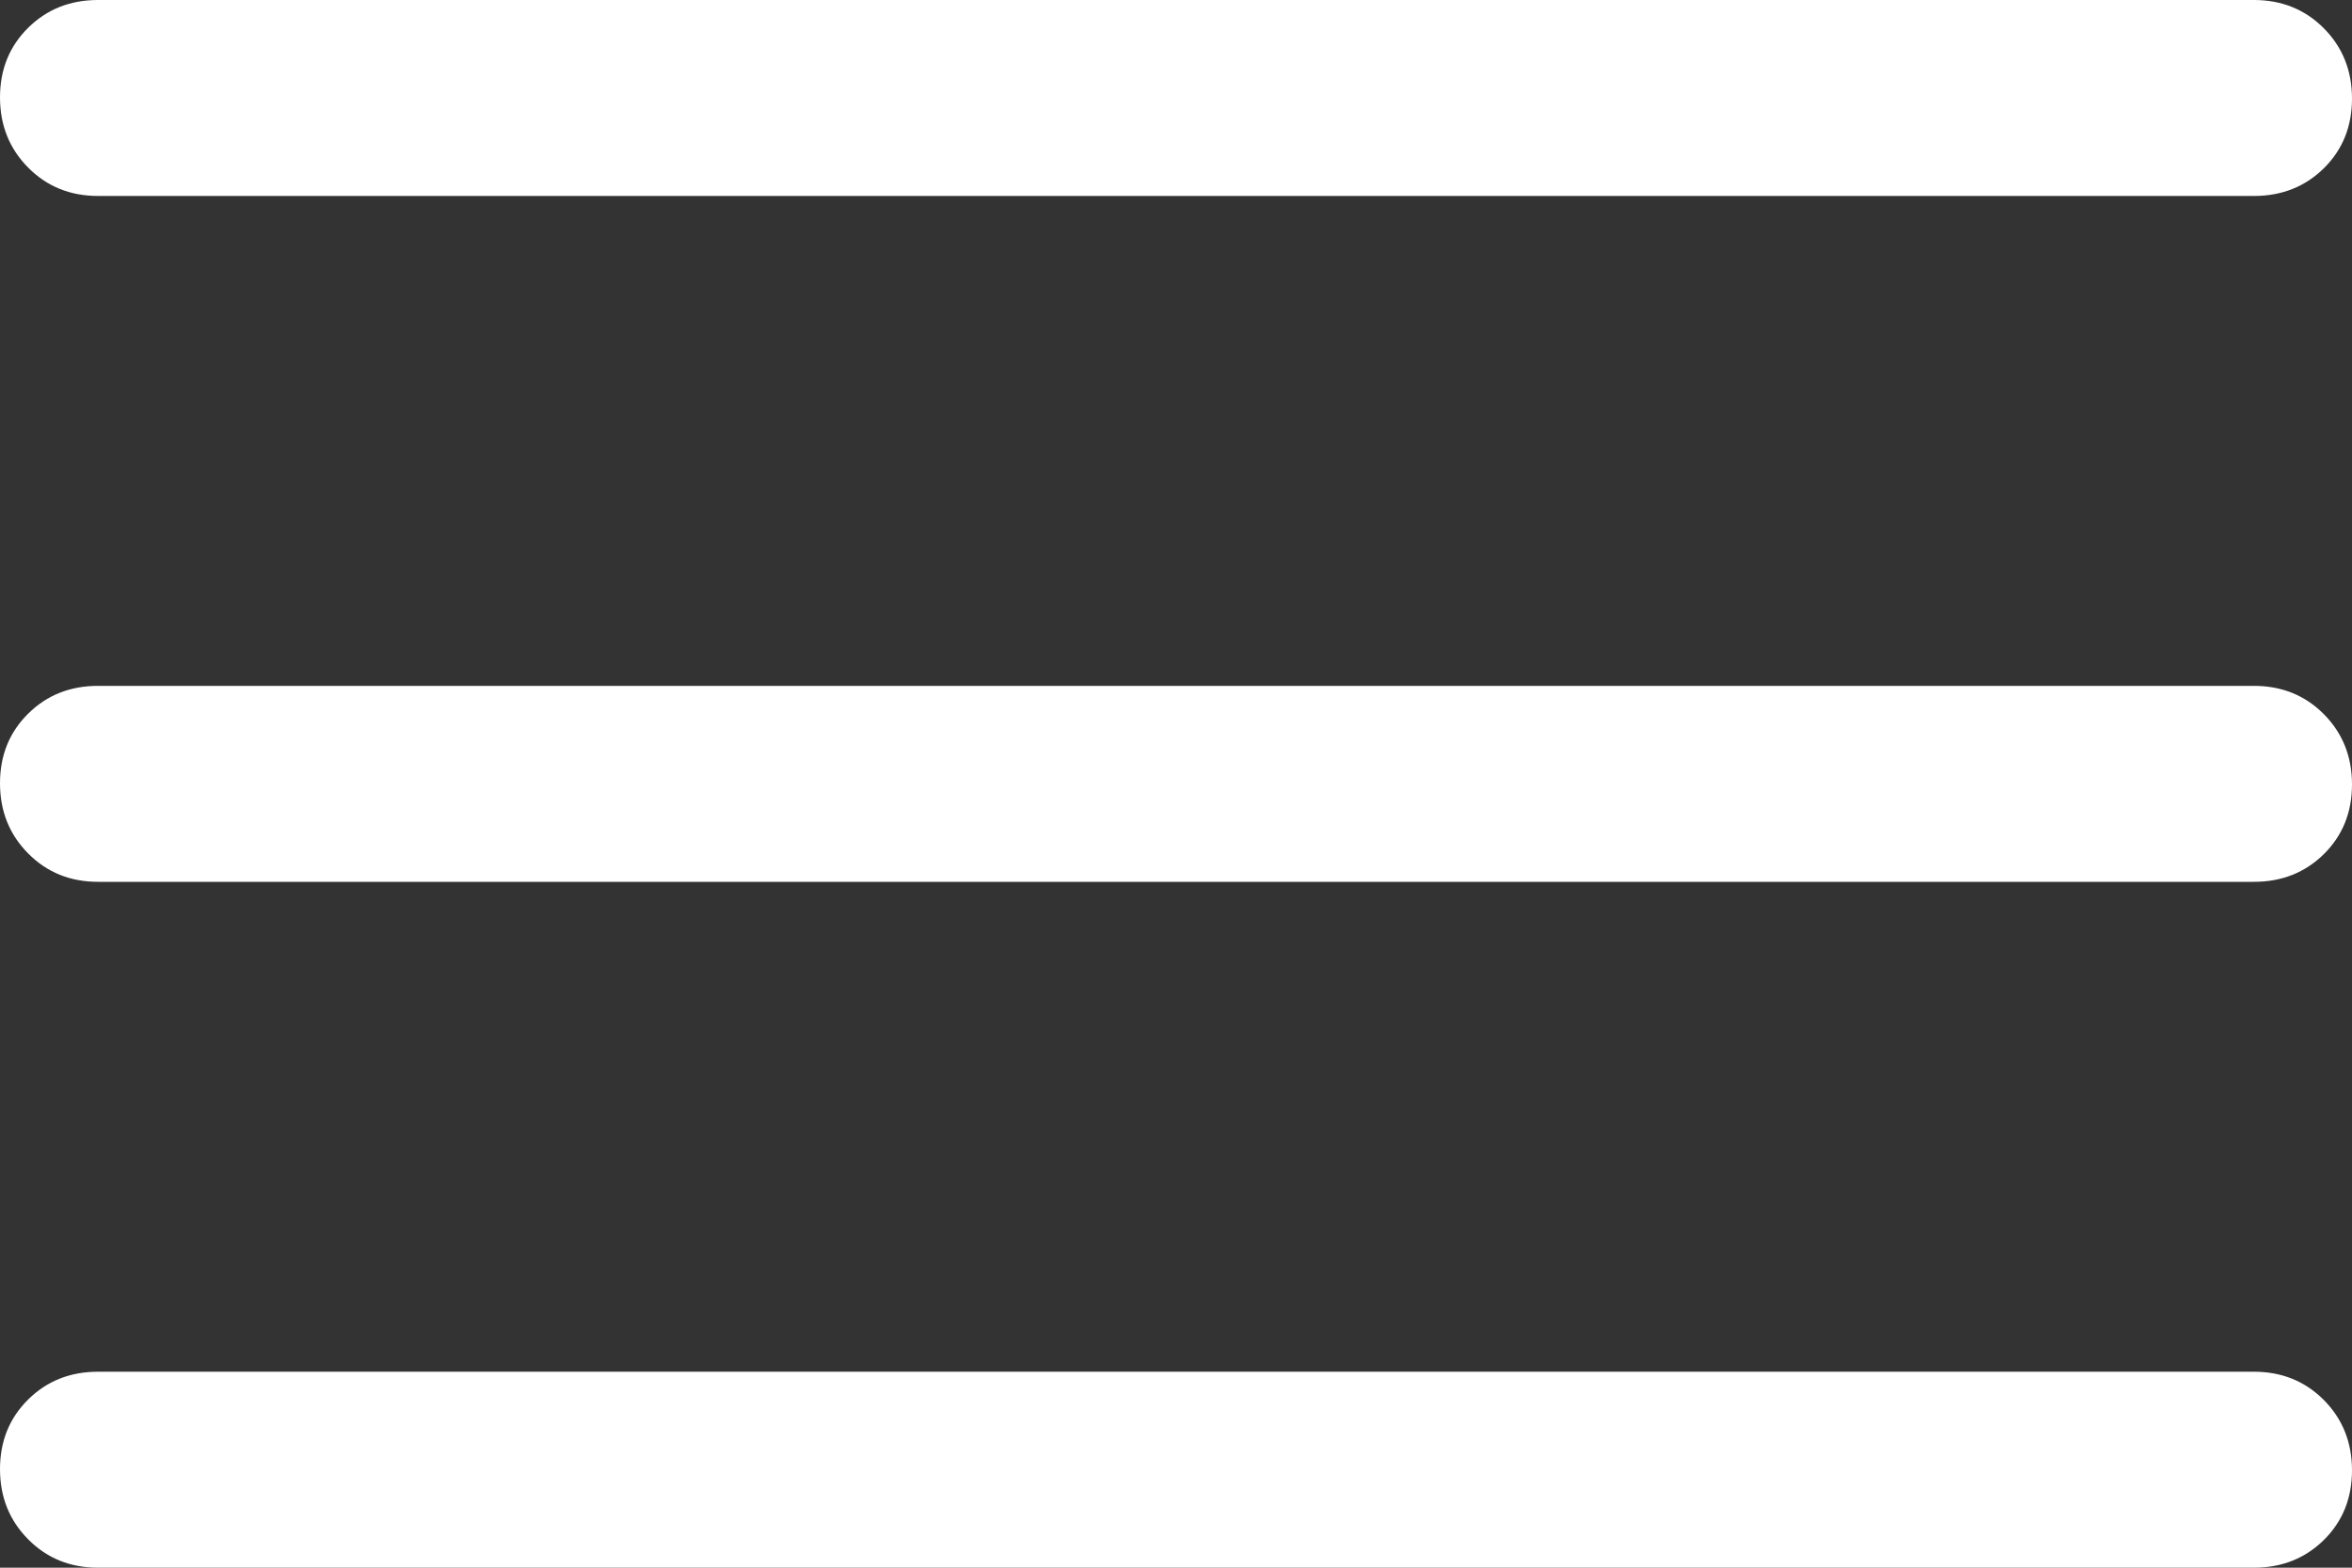 <svg width="24" height="16" viewBox="0 0 24 16" fill="none" xmlns="http://www.w3.org/2000/svg">
<rect x="0" y="0" width="24" height="16" fill="#333333" stroke="none"/>
<path d="M1 16C0.717 16 0.479 15.904 0.288 15.711C0.096 15.518 0 15.279 0 14.994C0 14.709 0.096 14.472 0.288 14.283C0.479 14.094 0.717 14 1 14H23C23.283 14 23.521 14.096 23.713 14.289C23.904 14.482 24 14.721 24 15.006C24 15.291 23.904 15.528 23.713 15.717C23.521 15.906 23.283 16 23 16H1ZM1 9C0.717 9 0.479 8.904 0.288 8.711C0.096 8.518 0 8.279 0 7.994C0 7.709 0.096 7.472 0.288 7.283C0.479 7.094 0.717 7 1 7H23C23.283 7 23.521 7.096 23.713 7.289C23.904 7.482 24 7.721 24 8.006C24 8.291 23.904 8.528 23.713 8.717C23.521 8.906 23.283 9 23 9H1ZM1 2C0.717 2 0.479 1.904 0.288 1.711C0.096 1.518 0 1.279 0 0.994C0 0.709 0.096 0.472 0.288 0.283C0.479 0.094 0.717 0 1 0H23C23.283 0 23.521 0.096 23.713 0.289C23.904 0.482 24 0.721 24 1.006C24 1.291 23.904 1.528 23.713 1.717C23.521 1.906 23.283 2 23 2H1Z" fill="white"/>
</svg>
